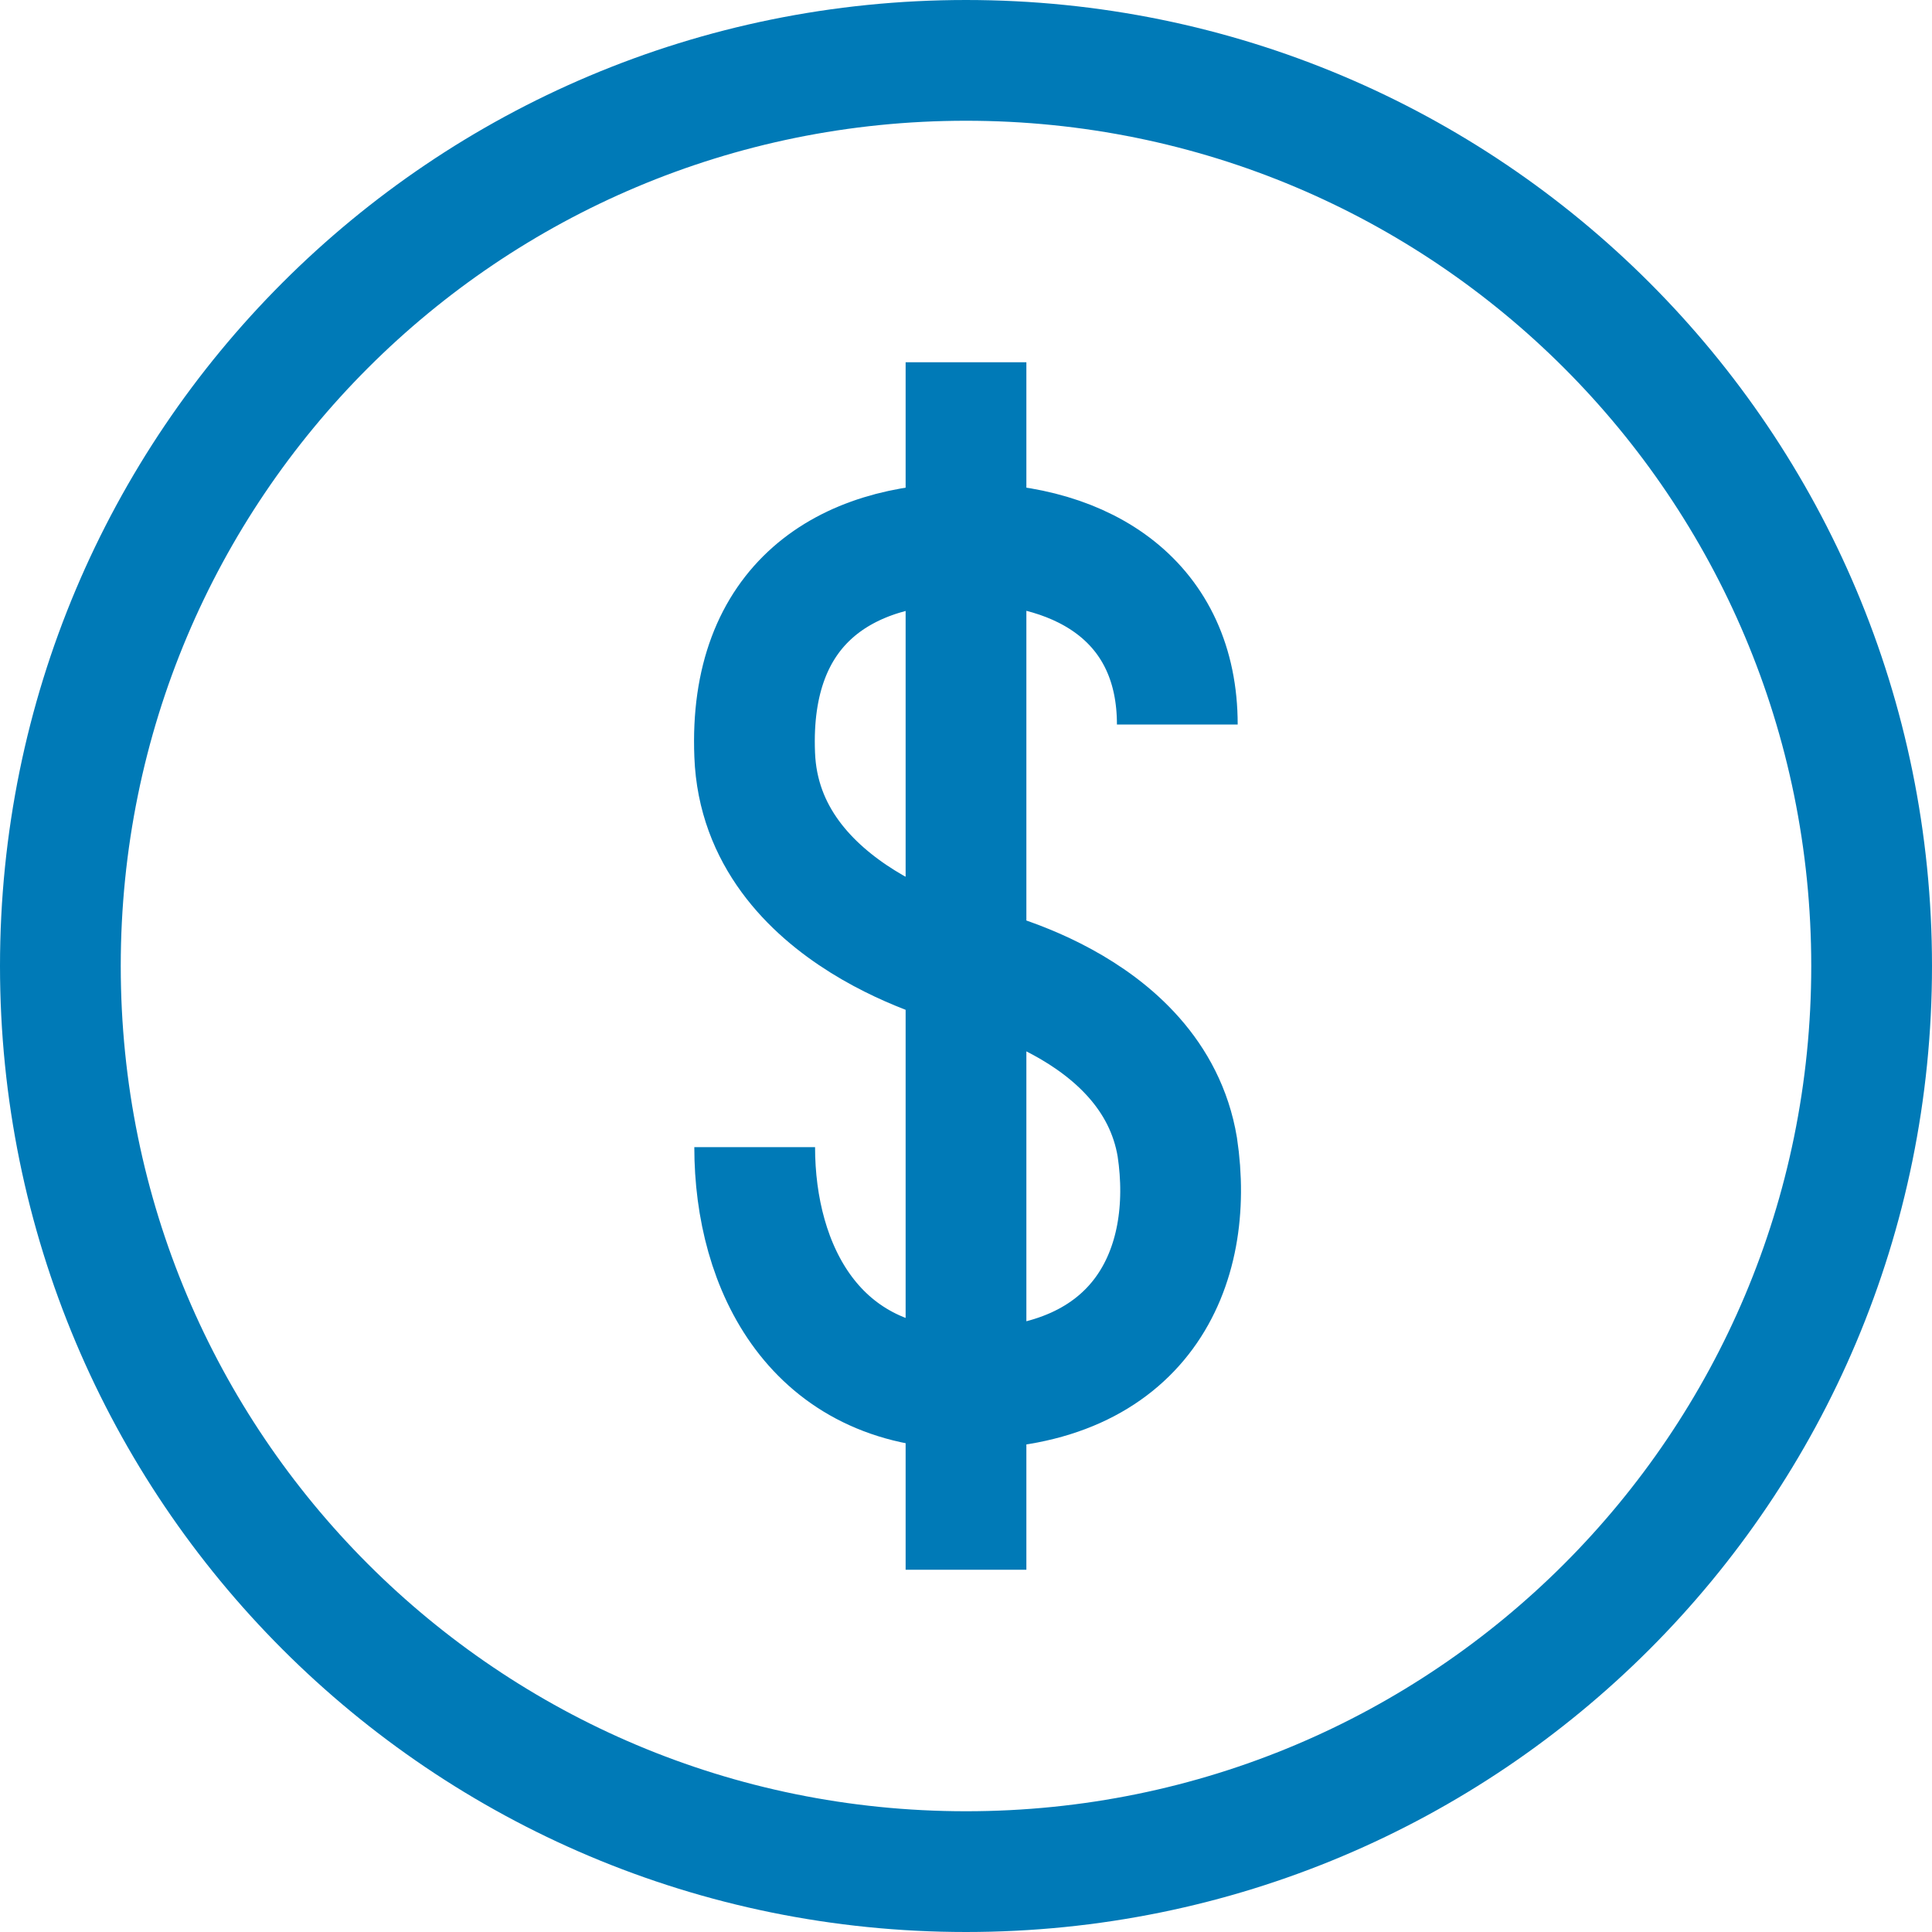 <?xml version="1.0" encoding="utf-8"?>
<!-- Generator: Adobe Illustrator 24.0.1, SVG Export Plug-In . SVG Version: 6.00 Build 0)  -->
<svg version="1.1" id="Icons" xmlns="http://www.w3.org/2000/svg" xmlns:xlink="http://www.w3.org/1999/xlink" x="0px" y="0px"
	 viewBox="0 0 32 32" enable-background="new 0 0 32 32" xml:space="preserve">
<g>
	<path fill="none" stroke="#007AB7" stroke-width="2" stroke-miterlimit="10" d="M16,1C7.7,1,1,7.7,1,16s6.7,15,15,15s15-6.7,15-15
		S24.3,1,16,1z"/>
	<g>
		<line fill="none" stroke="#007AB7" stroke-width="2" stroke-miterlimit="10" x1="16" y1="6" x2="16" y2="26"/>
		<path fill="none" stroke="#007AB7" stroke-width="2" stroke-miterlimit="10" d="M19.5,12c0-2-1.5-3-3.5-3c-2,0-3.6,1-3.5,3.5
			C12.6,15.2,16,16,16,16s3.1,0.6,3.5,3c0.3,2-0.6,4-3.5,4c-2.5,0-3.5-2-3.5-4"/>
	</g>
</g>
</svg>
